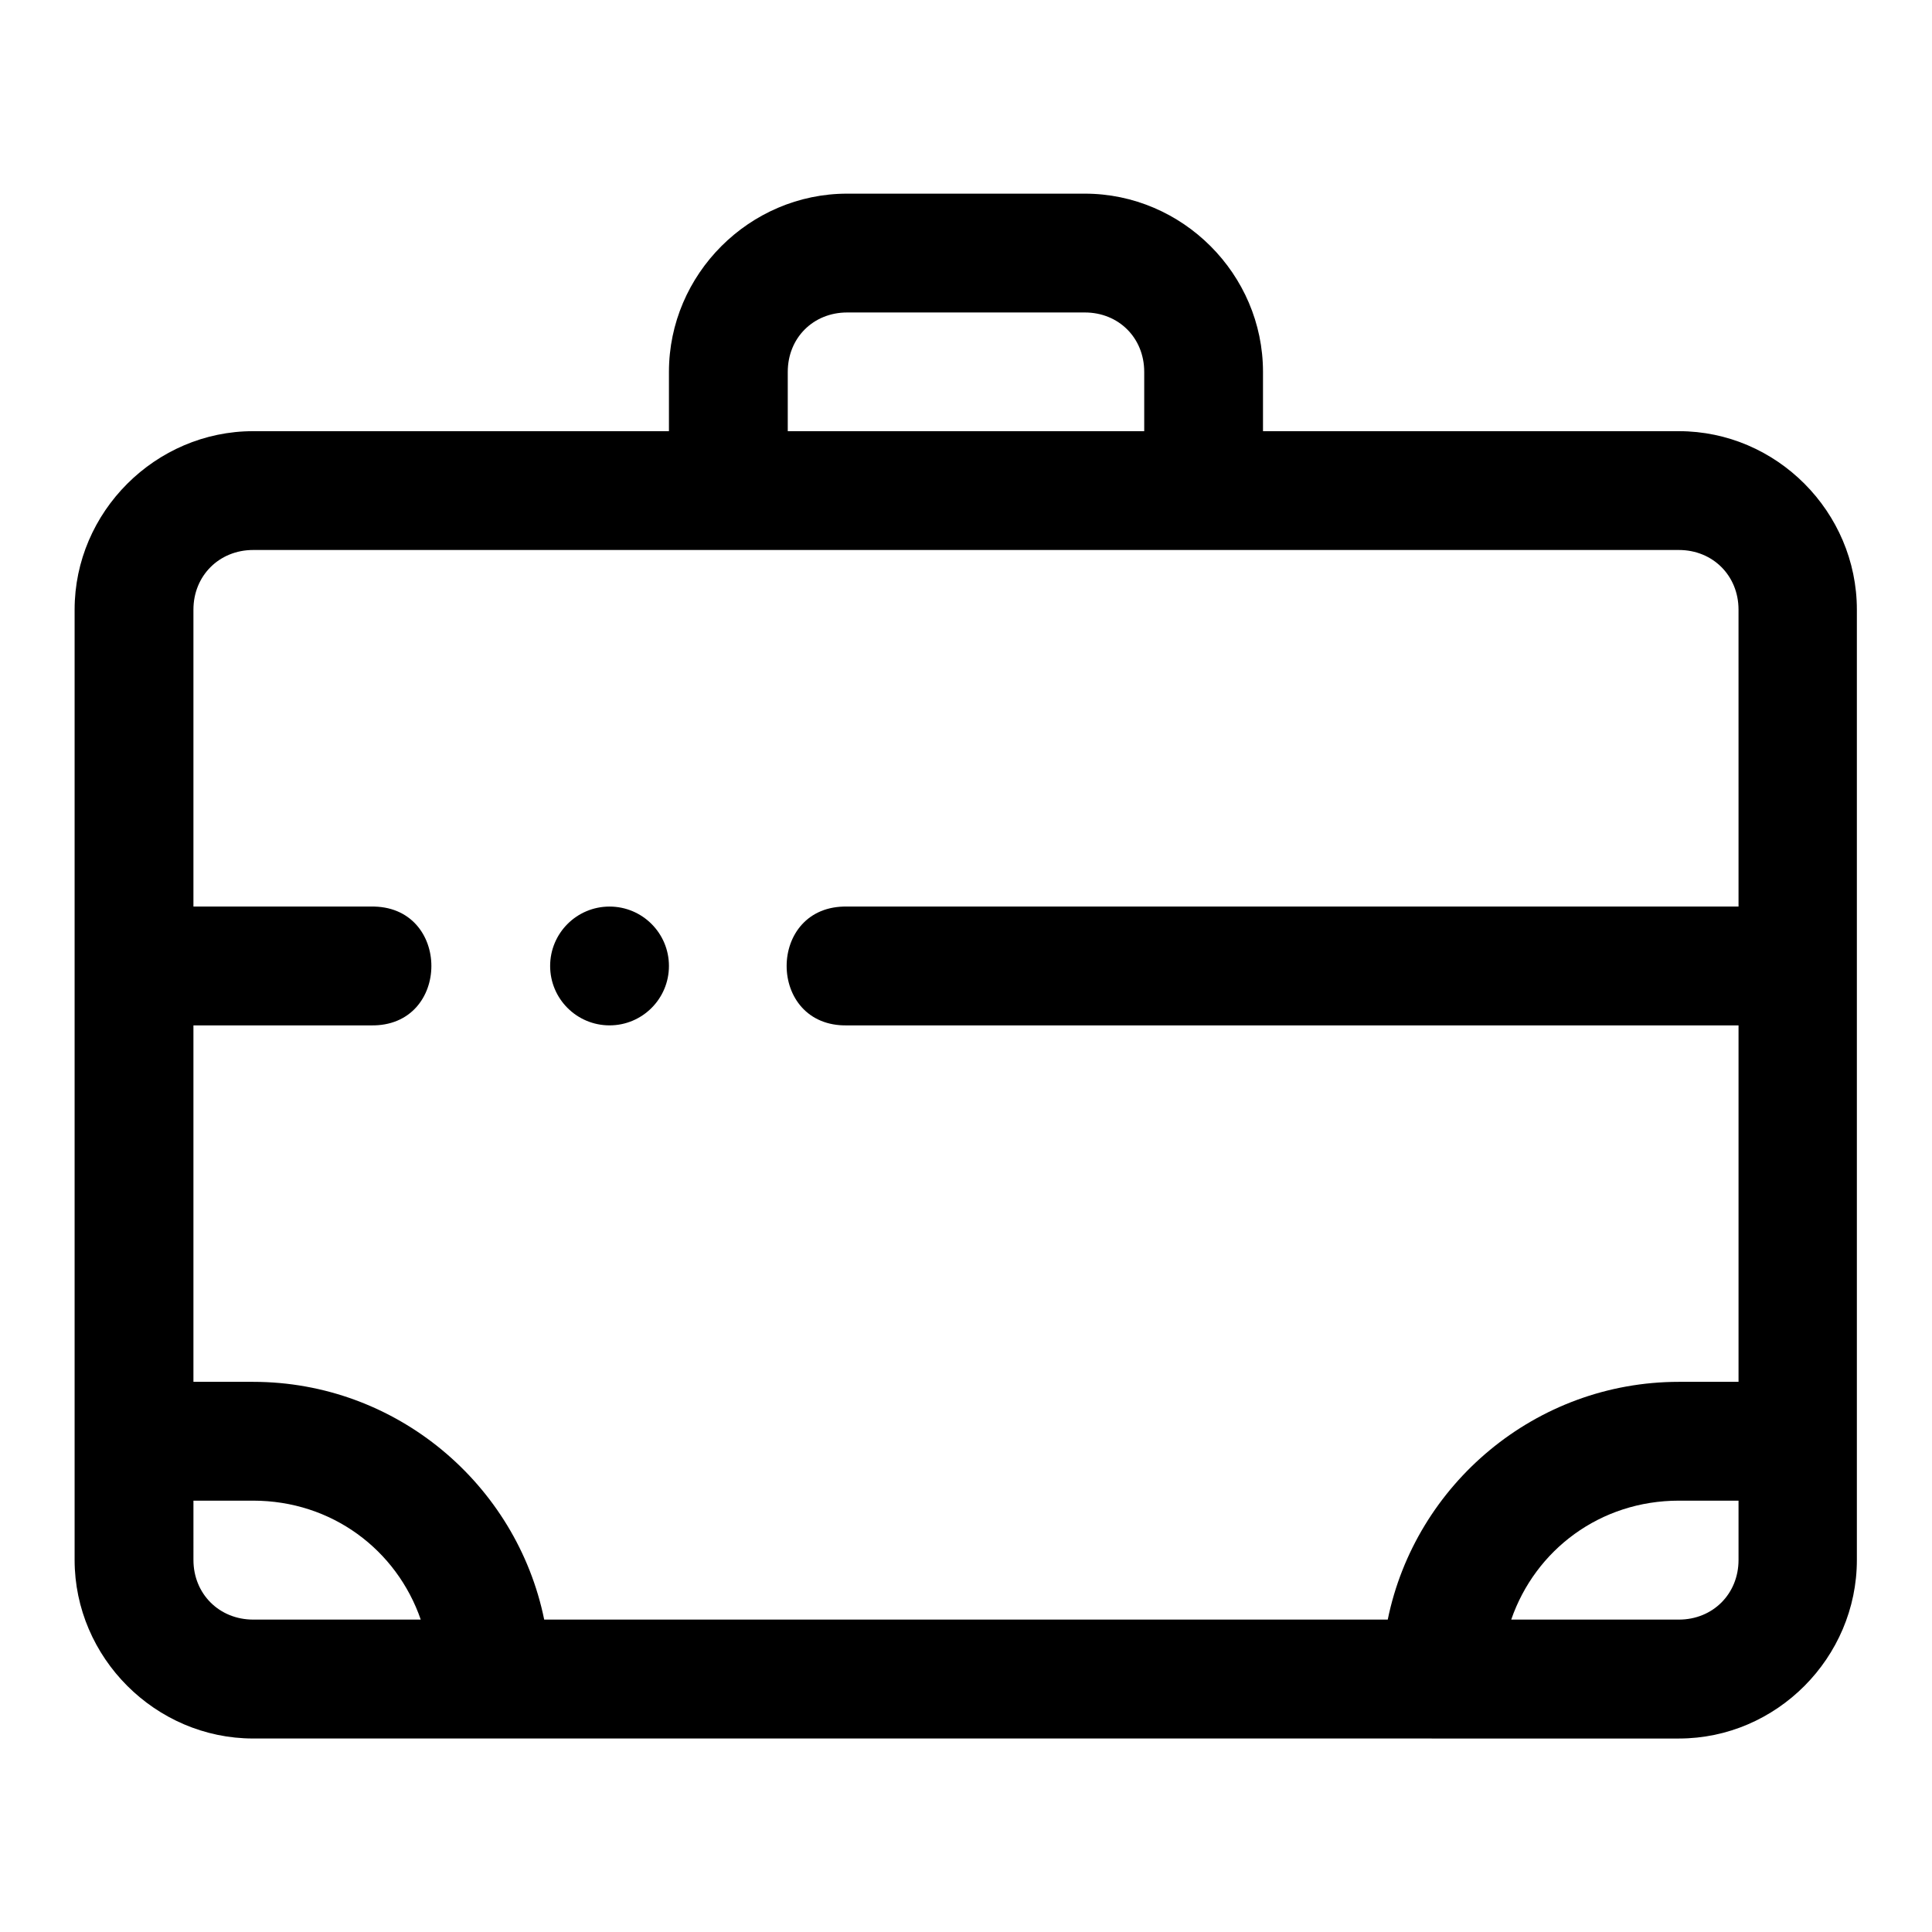 <?xml version="1.0" encoding="UTF-8"?>
<!-- Uploaded to: SVG Repo, www.svgrepo.com, Generator: SVG Repo Mixer Tools -->
<svg fill="#000000" width="800px" height="800px" version="1.1" viewBox="144 144 512 512" xmlns="http://www.w3.org/2000/svg">
 <path d="m368.51 195.32c-25.895 0-47.234 21.34-47.234 47.234v15.711h-110.18c-25.895 0-47.324 21.398-47.324 47.293v251.84c0 25.895 21.43 47.324 47.324 47.324l377.82 0.004c25.895 0 47.172-21.43 47.172-47.324v-251.84c0-25.895-21.277-47.297-47.172-47.297h-110.21v-15.711c0-25.895-21.336-47.234-47.23-47.234zm0 31.488h62.977c8.992 0 15.742 6.75 15.742 15.742v15.715h-94.465v-15.711c0-8.996 6.75-15.746 15.746-15.746zm-157.41 62.945h377.82c8.996 0 15.805 6.812 15.805 15.805l0.004 78.691h-236.16c-21.469-0.48-21.469 31.969 0 31.488h236.16v94.465h-15.809c-37.965 0-69.836 27.141-77.152 63.008h-223.55c-7.316-35.867-39.188-63.008-77.152-63.008h-15.805v-94.465h46.957c21.469 0.48 21.469-31.969 0-31.488h-46.957v-78.691c0-8.996 6.84-15.805 15.836-15.805zm94.434 94.496c-8.695 0-15.742 7.051-15.742 15.742 0 8.695 7.051 15.742 15.742 15.742 8.695 0 15.742-7.051 15.742-15.742 0-8.695-7.051-15.742-15.742-15.742zm-110.27 157.44h15.805c20.879 0 38.055 13.047 44.434 31.52h-44.402c-8.996 0-15.836-6.812-15.836-15.805zm393.66 0h15.805v15.715c0 8.996-6.812 15.805-15.805 15.805h-44.434c6.379-18.473 23.559-31.52 44.434-31.52z" fill-rule="evenodd"/>
</svg>